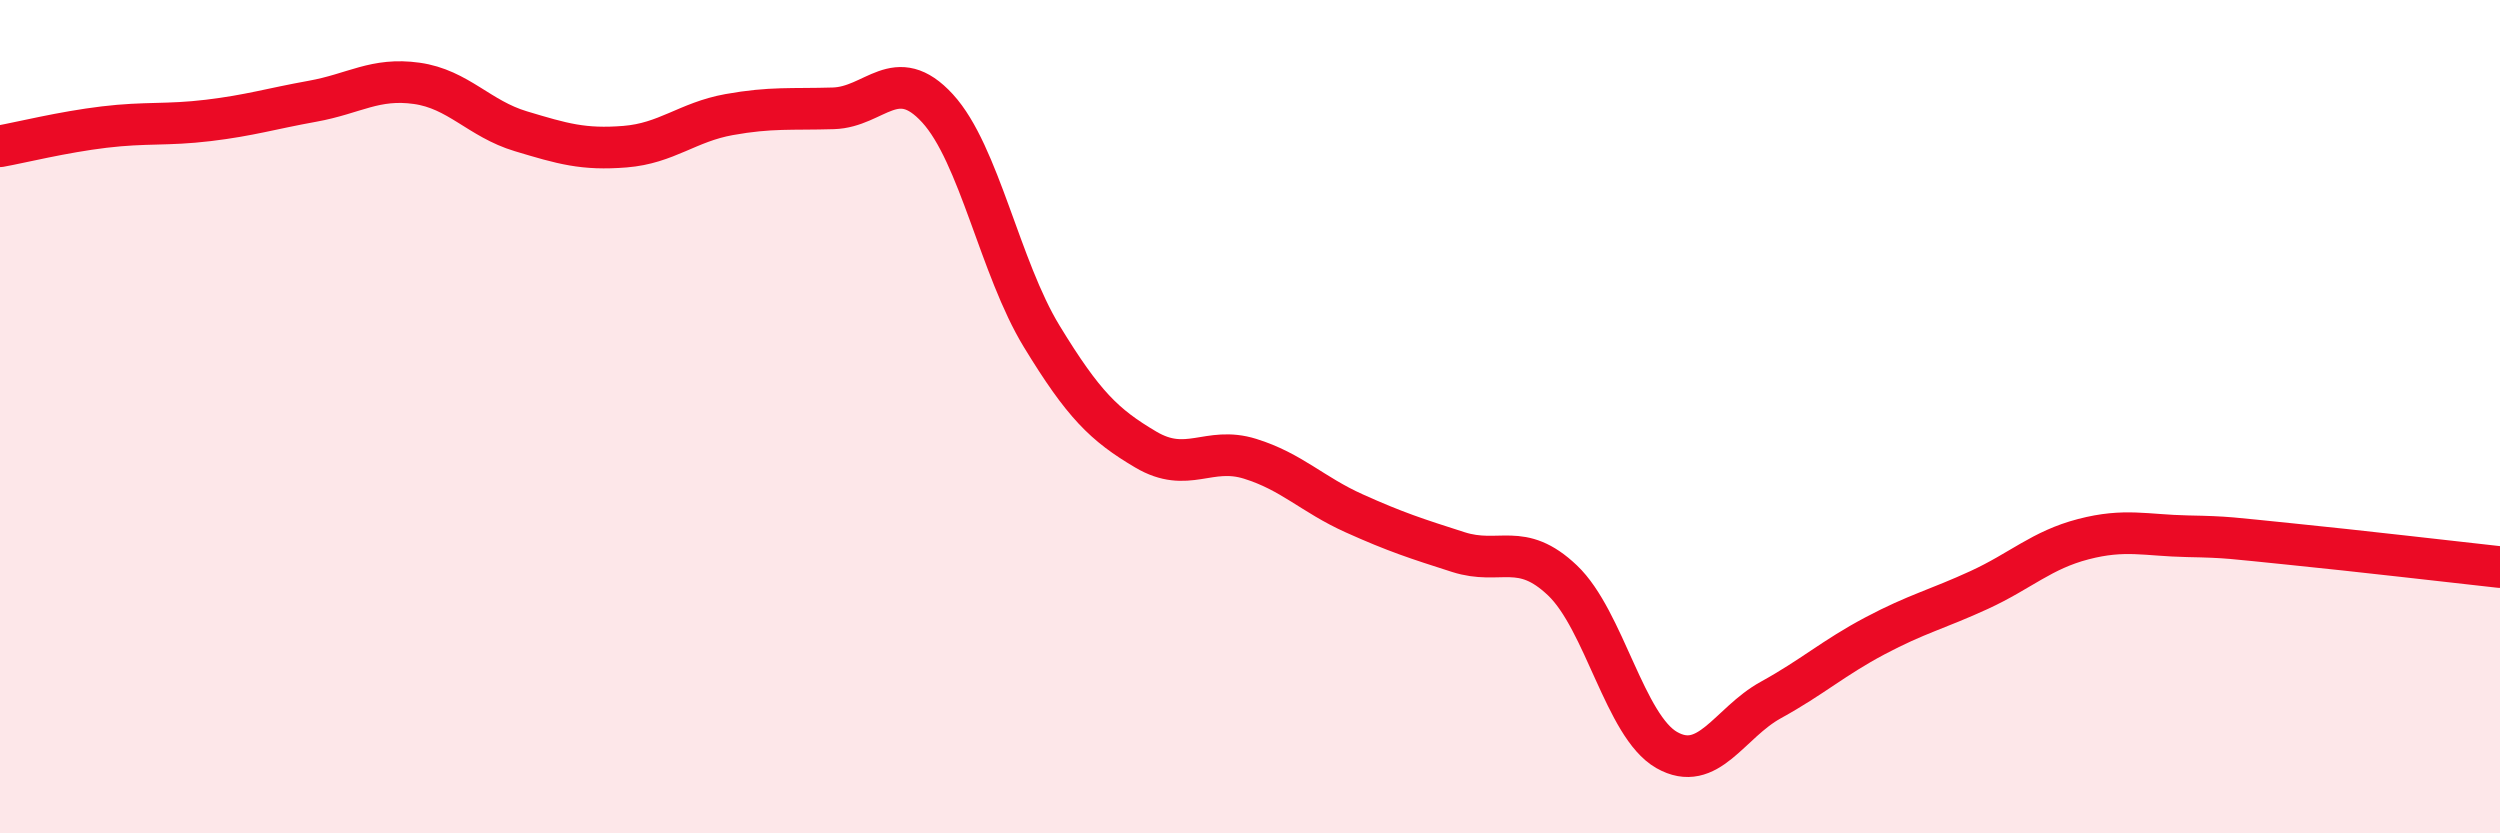 
    <svg width="60" height="20" viewBox="0 0 60 20" xmlns="http://www.w3.org/2000/svg">
      <path
        d="M 0,3.51 C 0.5,3.42 1.5,3.17 2.5,3.05 C 3.5,2.93 4,3.01 5,2.89 C 6,2.77 6.5,2.61 7.5,2.43 C 8.5,2.25 9,1.86 10,2 C 11,2.14 11.5,2.85 12.5,3.15 C 13.5,3.45 14,3.6 15,3.52 C 16,3.44 16.5,2.93 17.5,2.75 C 18.5,2.57 19,2.63 20,2.6 C 21,2.57 21.5,1.51 22.5,2.6 C 23.5,3.69 24,6.43 25,8.07 C 26,9.71 26.5,10.2 27.5,10.79 C 28.5,11.38 29,10.7 30,11.01 C 31,11.32 31.5,11.87 32.5,12.32 C 33.5,12.77 34,12.93 35,13.25 C 36,13.57 36.5,12.98 37.5,13.93 C 38.5,14.88 39,17.43 40,18 C 41,18.57 41.5,17.35 42.5,16.8 C 43.5,16.25 44,15.79 45,15.26 C 46,14.73 46.5,14.62 47.5,14.16 C 48.5,13.7 49,13.2 50,12.94 C 51,12.68 51.5,12.85 52.5,12.87 C 53.5,12.89 53.5,12.91 55,13.06 C 56.5,13.21 59,13.5 60,13.61L60 20L0 20Z"
        fill="#EB0A25"
        opacity="0.1"
        stroke-linecap="round"
        stroke-linejoin="round"
      />
      <path
        d="M 0,3.51 C 0.5,3.42 1.5,3.17 2.5,3.05 C 3.5,2.93 4,3.01 5,2.89 C 6,2.77 6.5,2.61 7.5,2.43 C 8.5,2.25 9,1.86 10,2 C 11,2.14 11.5,2.85 12.5,3.15 C 13.5,3.45 14,3.6 15,3.52 C 16,3.44 16.5,2.93 17.5,2.75 C 18.5,2.57 19,2.63 20,2.6 C 21,2.57 21.5,1.51 22.5,2.6 C 23.5,3.69 24,6.43 25,8.07 C 26,9.71 26.5,10.2 27.5,10.79 C 28.5,11.38 29,10.7 30,11.01 C 31,11.32 31.5,11.87 32.5,12.32 C 33.5,12.77 34,12.93 35,13.25 C 36,13.57 36.5,12.98 37.5,13.93 C 38.5,14.88 39,17.43 40,18 C 41,18.57 41.5,17.35 42.5,16.8 C 43.5,16.25 44,15.79 45,15.26 C 46,14.73 46.5,14.62 47.5,14.16 C 48.5,13.7 49,13.2 50,12.94 C 51,12.68 51.5,12.85 52.5,12.87 C 53.5,12.89 53.5,12.91 55,13.06 C 56.5,13.21 59,13.5 60,13.61"
        stroke="#EB0A25"
        stroke-width="1"
        fill="none"
        stroke-linecap="round"
        stroke-linejoin="round"
      />
    </svg>
  
